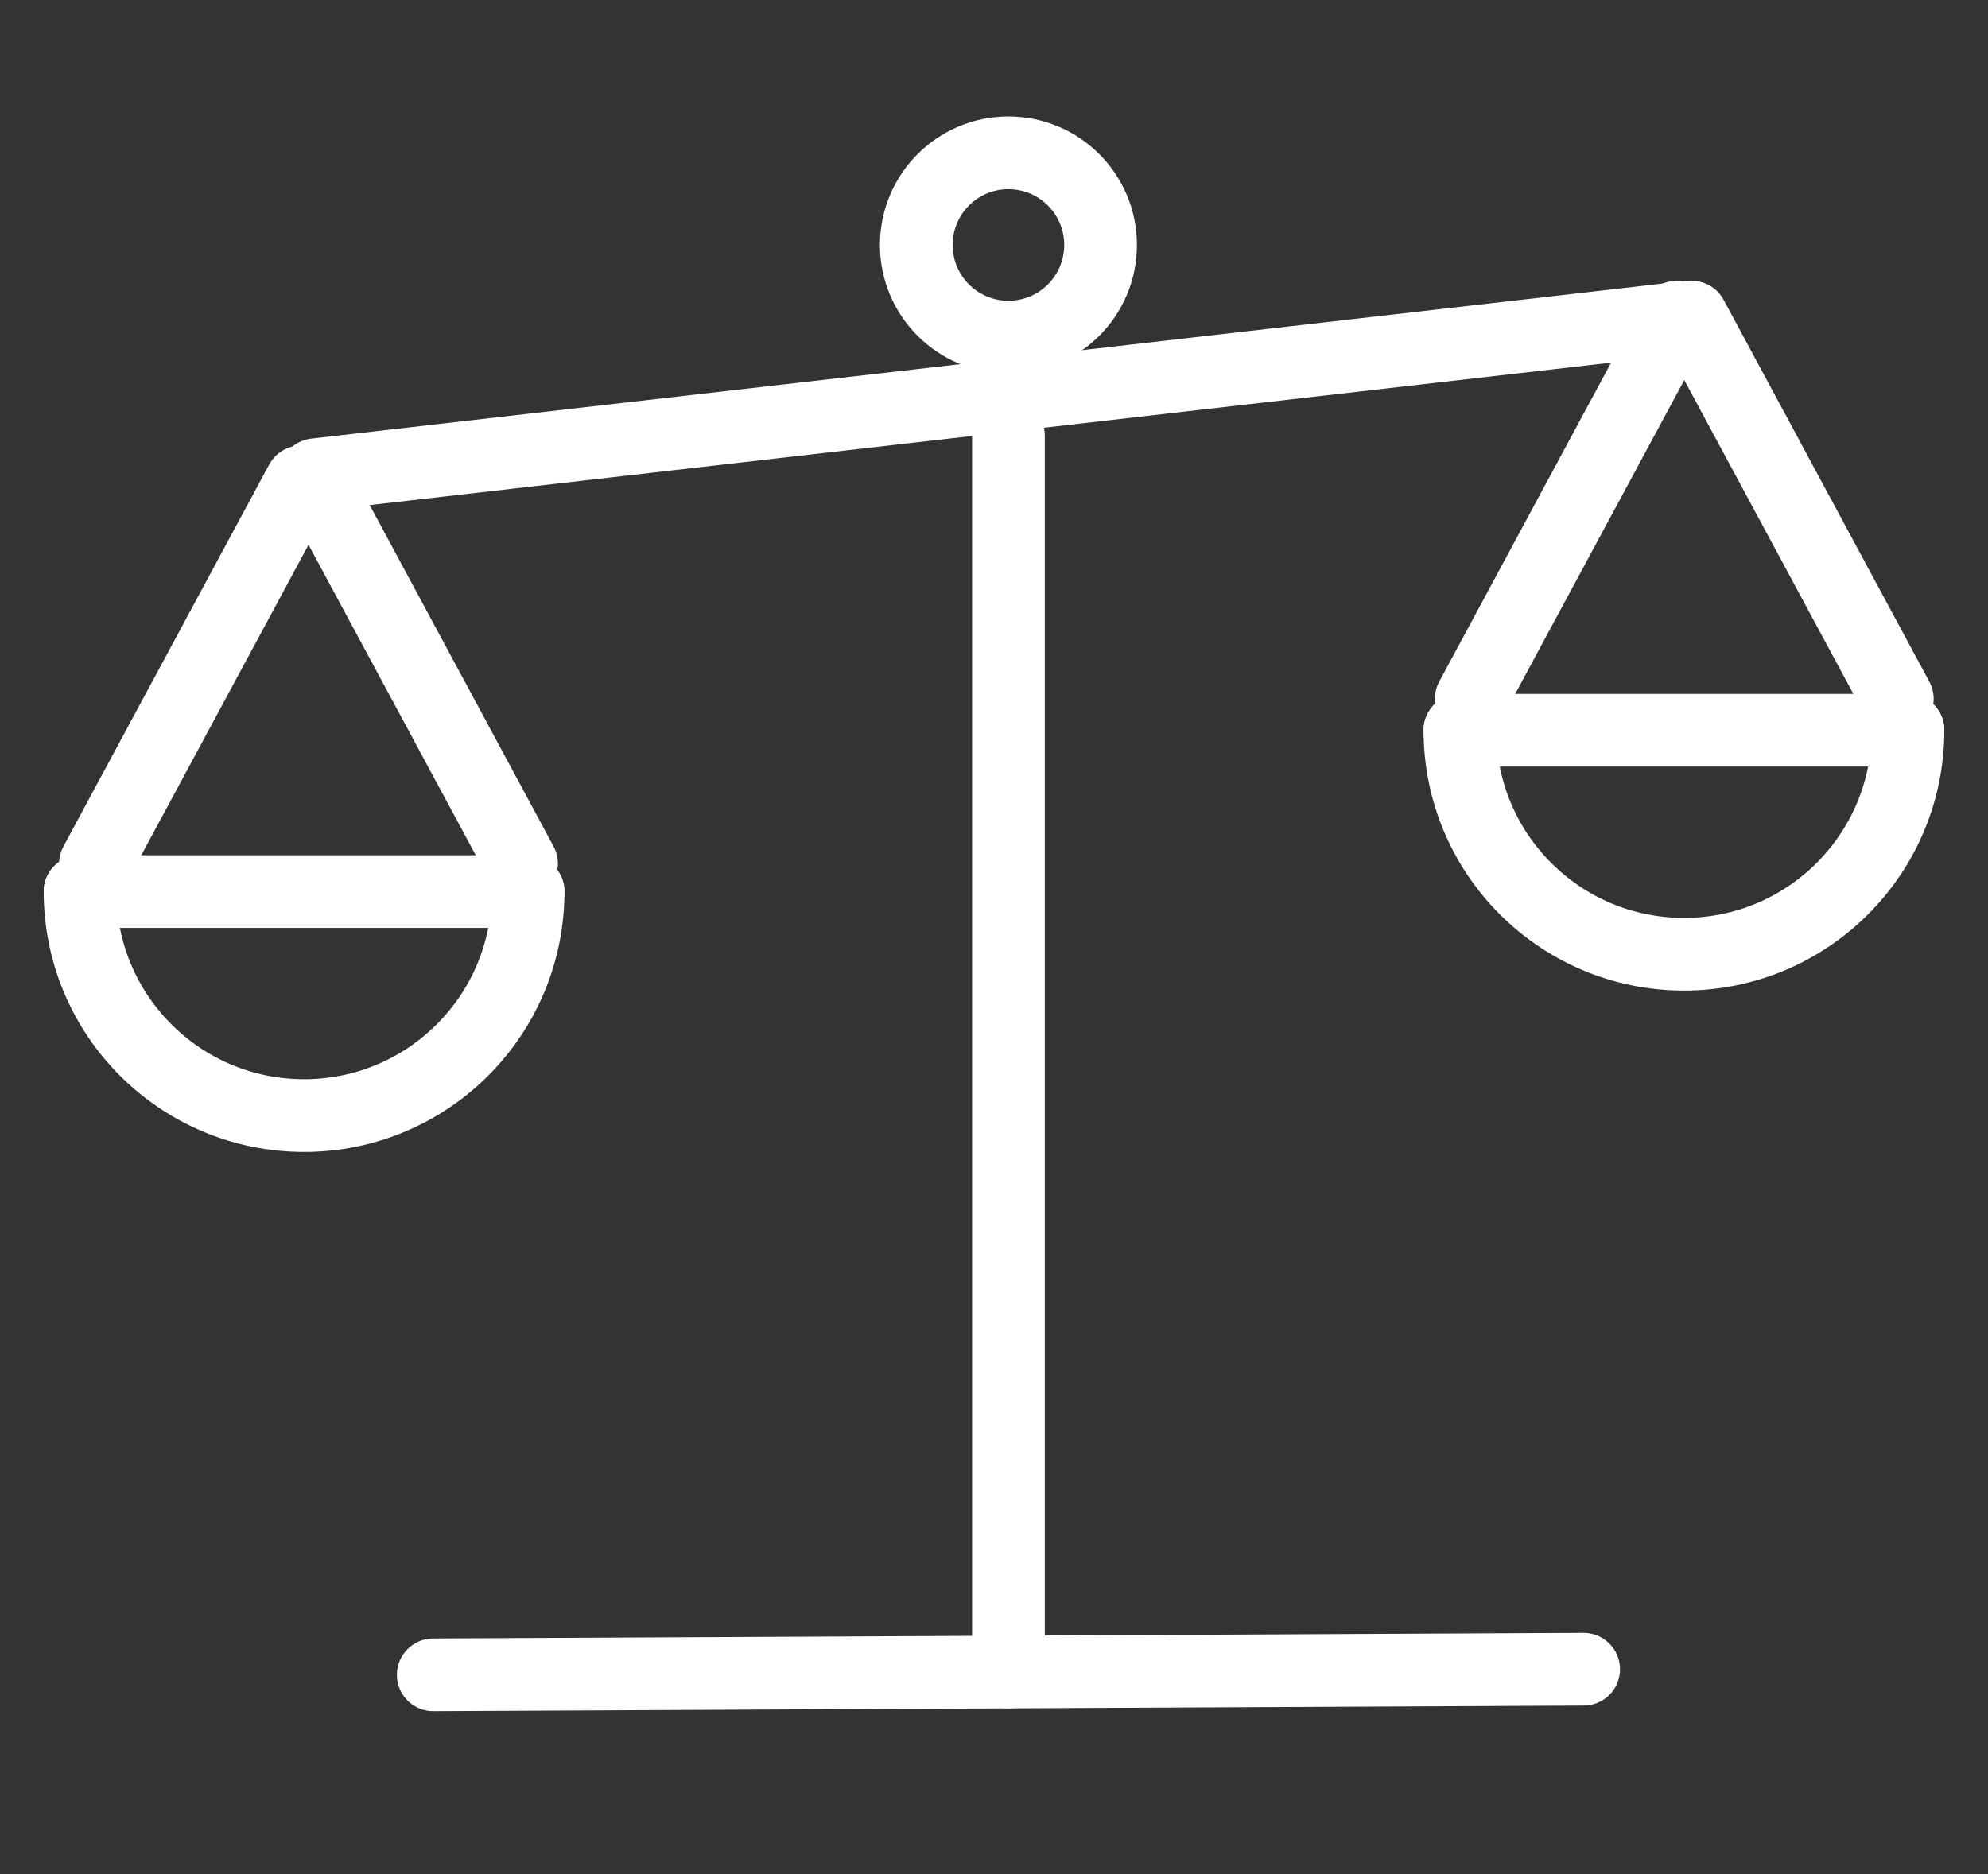 <?xml version="1.0" encoding="UTF-8"?><svg id="Ebene_1" xmlns="http://www.w3.org/2000/svg" viewBox="0 0 546.9 515.68"><rect x="0" y="0" width="546.9" height="515.68" fill="#333333" stroke="none"/><defs><style>.cls-1{fill:none;stroke:#fff;stroke-linecap:round;stroke-miterlimit:10;stroke-width:20px;}</style></defs><line class="cls-1" x1="119.18" y1="460.82" x2="435.66" y2="459.28"/><line class="cls-1" x1="277.42" y1="460.05" x2="277.42" y2="119.87"/><line class="cls-1" x1="86.75" y1="130.62" x2="464.68" y2="87.25"/><line class="cls-1" x1="82.85" y1="132.57" x2="26.26" y2="237.62"/><line class="cls-1" x1="86.9" y1="132.57" x2="143.48" y2="237.62"/><line class="cls-1" x1="461.32" y1="87.25" x2="404.73" y2="192.29"/><line class="cls-1" x1="465.37" y1="87.25" x2="521.95" y2="192.29"/><path class="cls-1" d="M145.28,245.31c0,34.04-27.59,61.63-61.63,61.63s-61.63-27.59-61.63-61.63"/><line class="cls-1" x1="22.02" y1="245.31" x2="145.28" y2="245.31"/><path class="cls-1" d="M524.88,200.92c0,34.04-27.59,61.63-61.63,61.63s-61.63-27.59-61.63-61.63"/><line class="cls-1" x1="401.63" y1="200.92" x2="524.88" y2="200.92"/><circle class="cls-1" cx="277.42" cy="67.4" r="25.35"/></svg>
